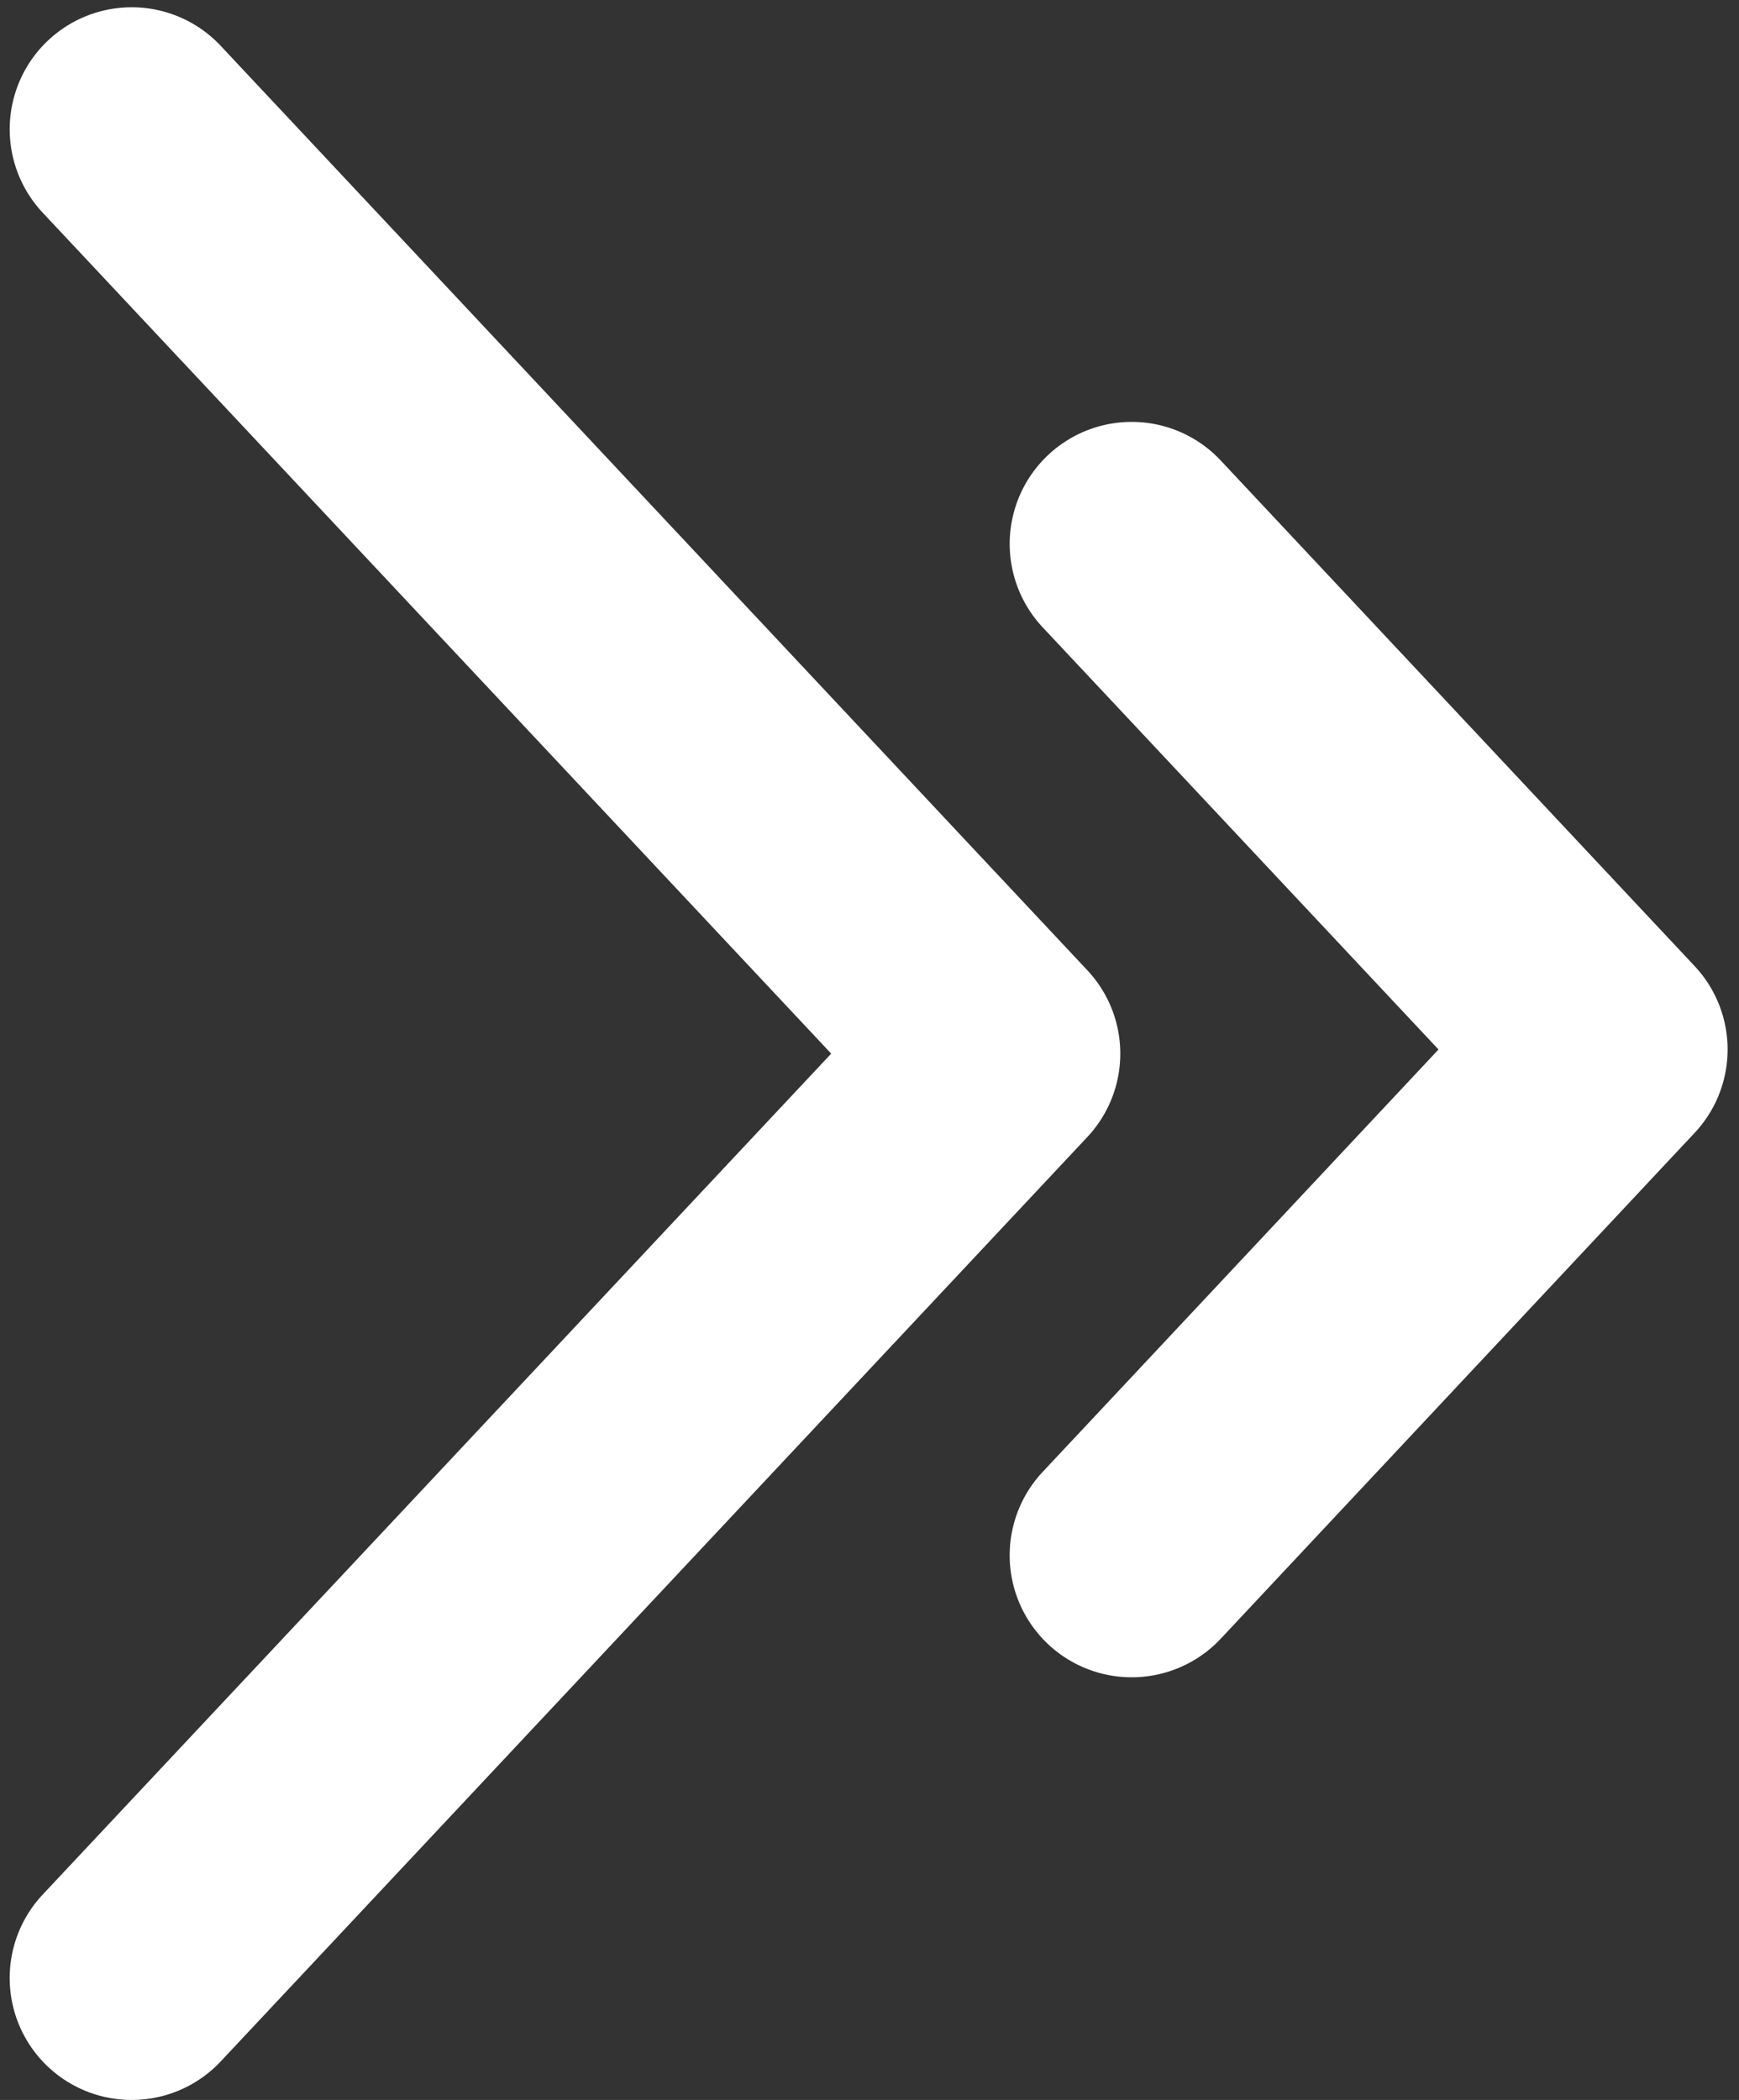 <?xml version="1.0" encoding="UTF-8" standalone="no"?><svg xmlns="http://www.w3.org/2000/svg" xmlns:xlink="http://www.w3.org/1999/xlink" fill="#ffffff" height="86.1" preserveAspectRatio="xMidYMid meet" version="1" viewBox="-0.4 -0.3 71.3 86.1" width="71.3" zoomAndPan="magnify"><rect x="-0.4" y="-0.3" width="71.3" height="86.1" fill="#333333" stroke="none"/><g data-name="Layer 2"><g data-name="Layer 1" id="change1_1"><path d="M5,85.8a5,5,0,0,1-3.65-8.42L33.68,42.9,1.35,8.42a5,5,0,1,1,7.3-6.84l35.53,37.9a5,5,0,0,1,0,6.84L8.65,84.22A5,5,0,0,1,5,85.8Z"/><path d="M46,68.47a5,5,0,0,1-3.65-8.42L58.58,42.73,42.35,25.42a5,5,0,0,1,7.3-6.84L69.08,39.31a5,5,0,0,1,0,6.84L49.65,66.89A5,5,0,0,1,46,68.47Z"/></g></g></svg>
